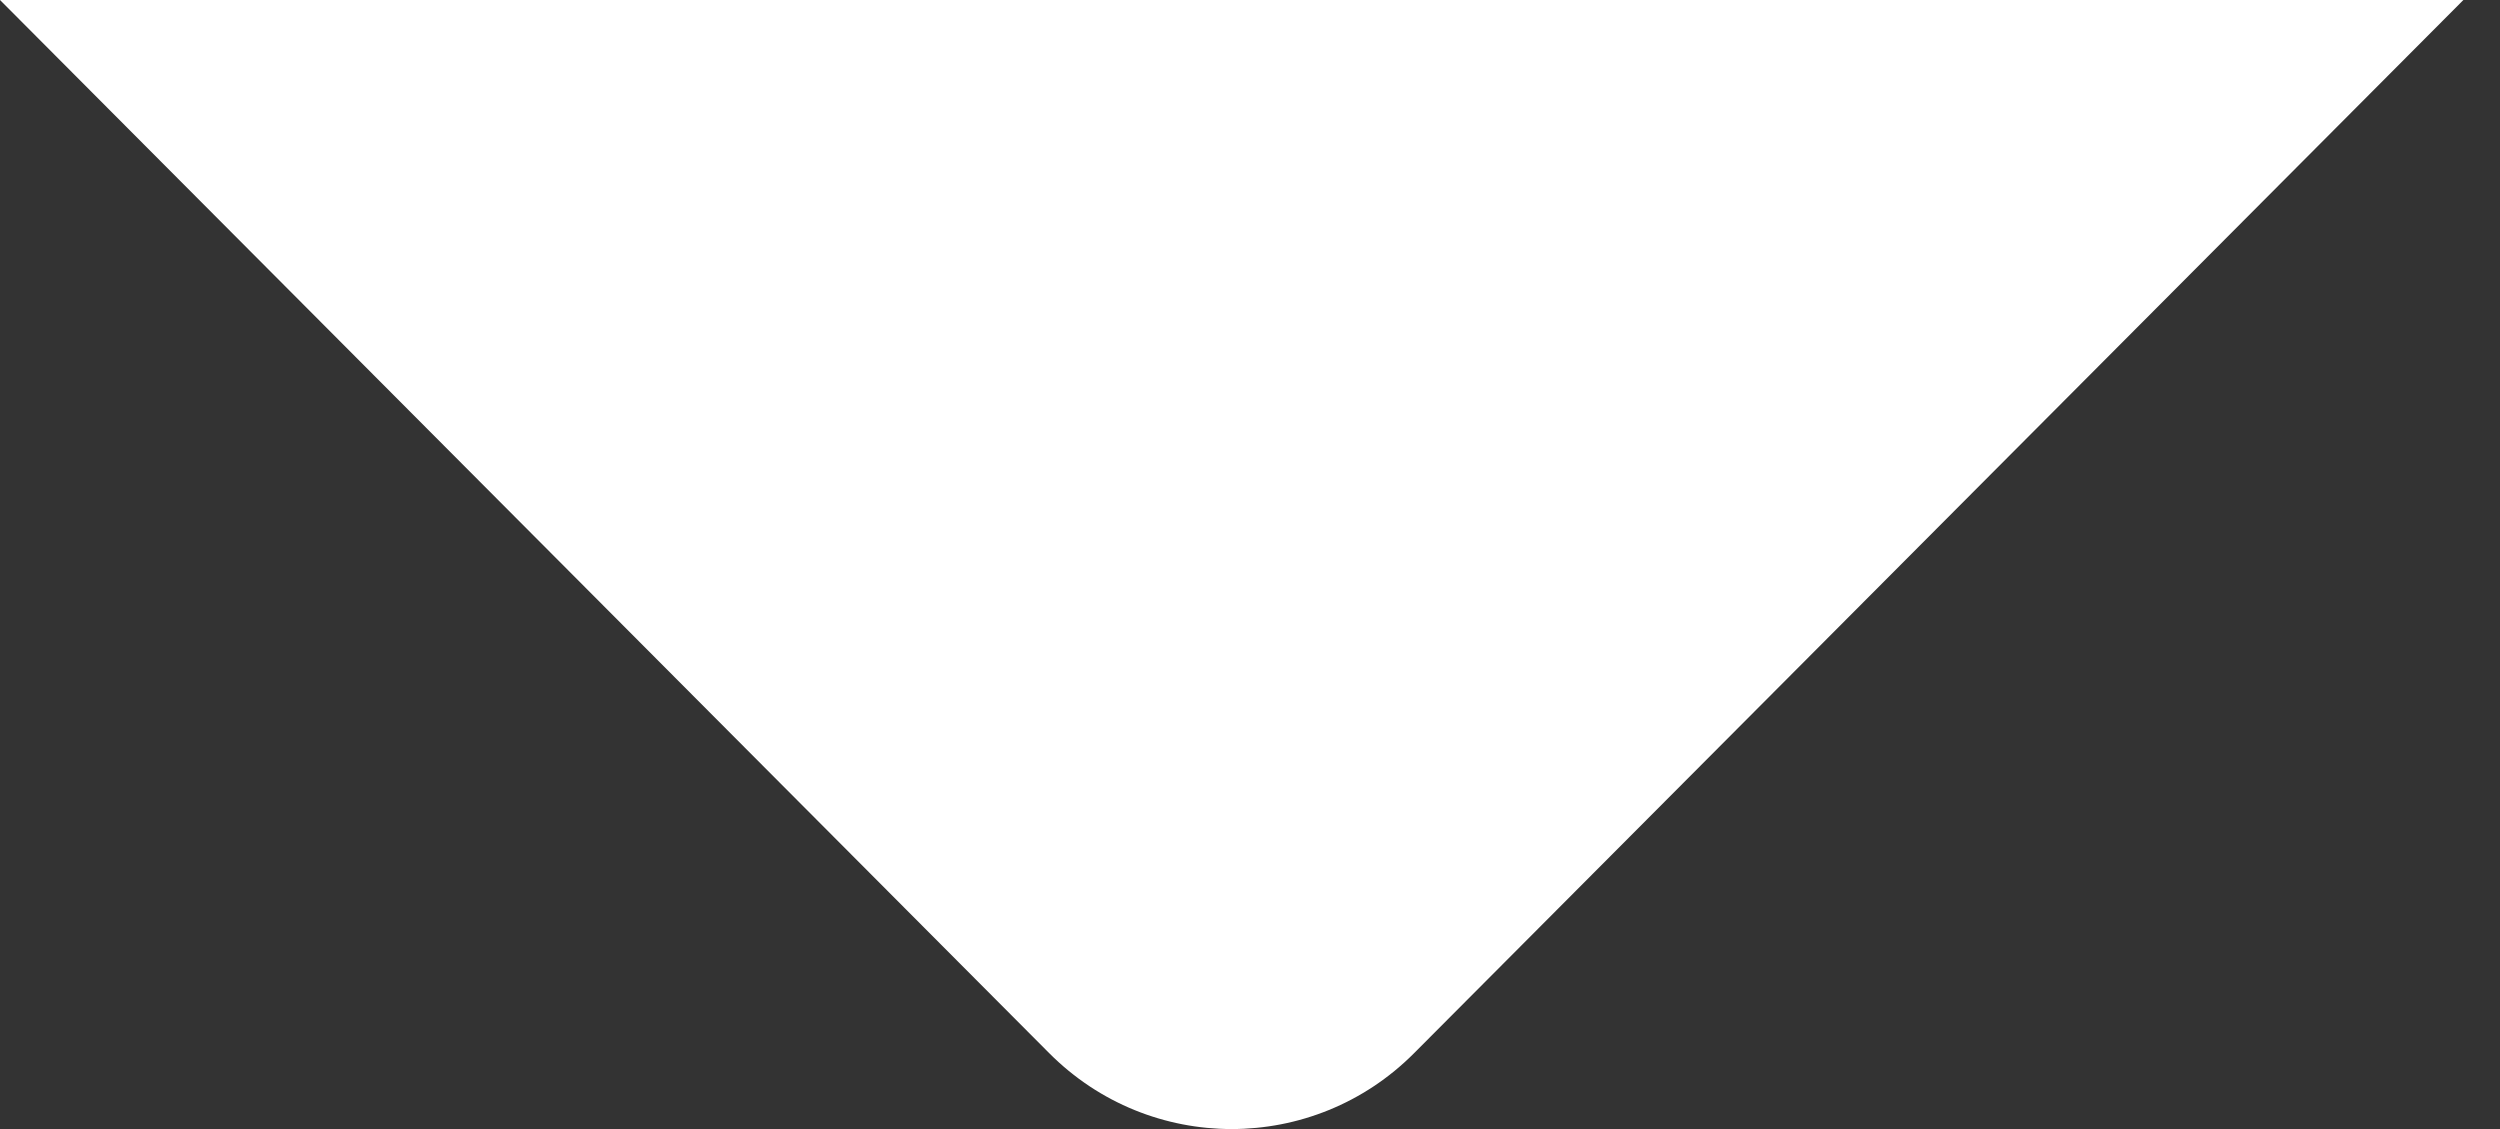 <svg width="31" height="14" viewBox="0 0 31 14" fill="none" xmlns="http://www.w3.org/2000/svg">
<rect x="0" y="0" width="31" height="14" fill="#333333" stroke="none"/>
<path d="M30.546 0L17.535 13.059C16.286 14.314 14.26 14.314 13.01 13.059L0 0H30.546Z" fill="white"/>
</svg>
